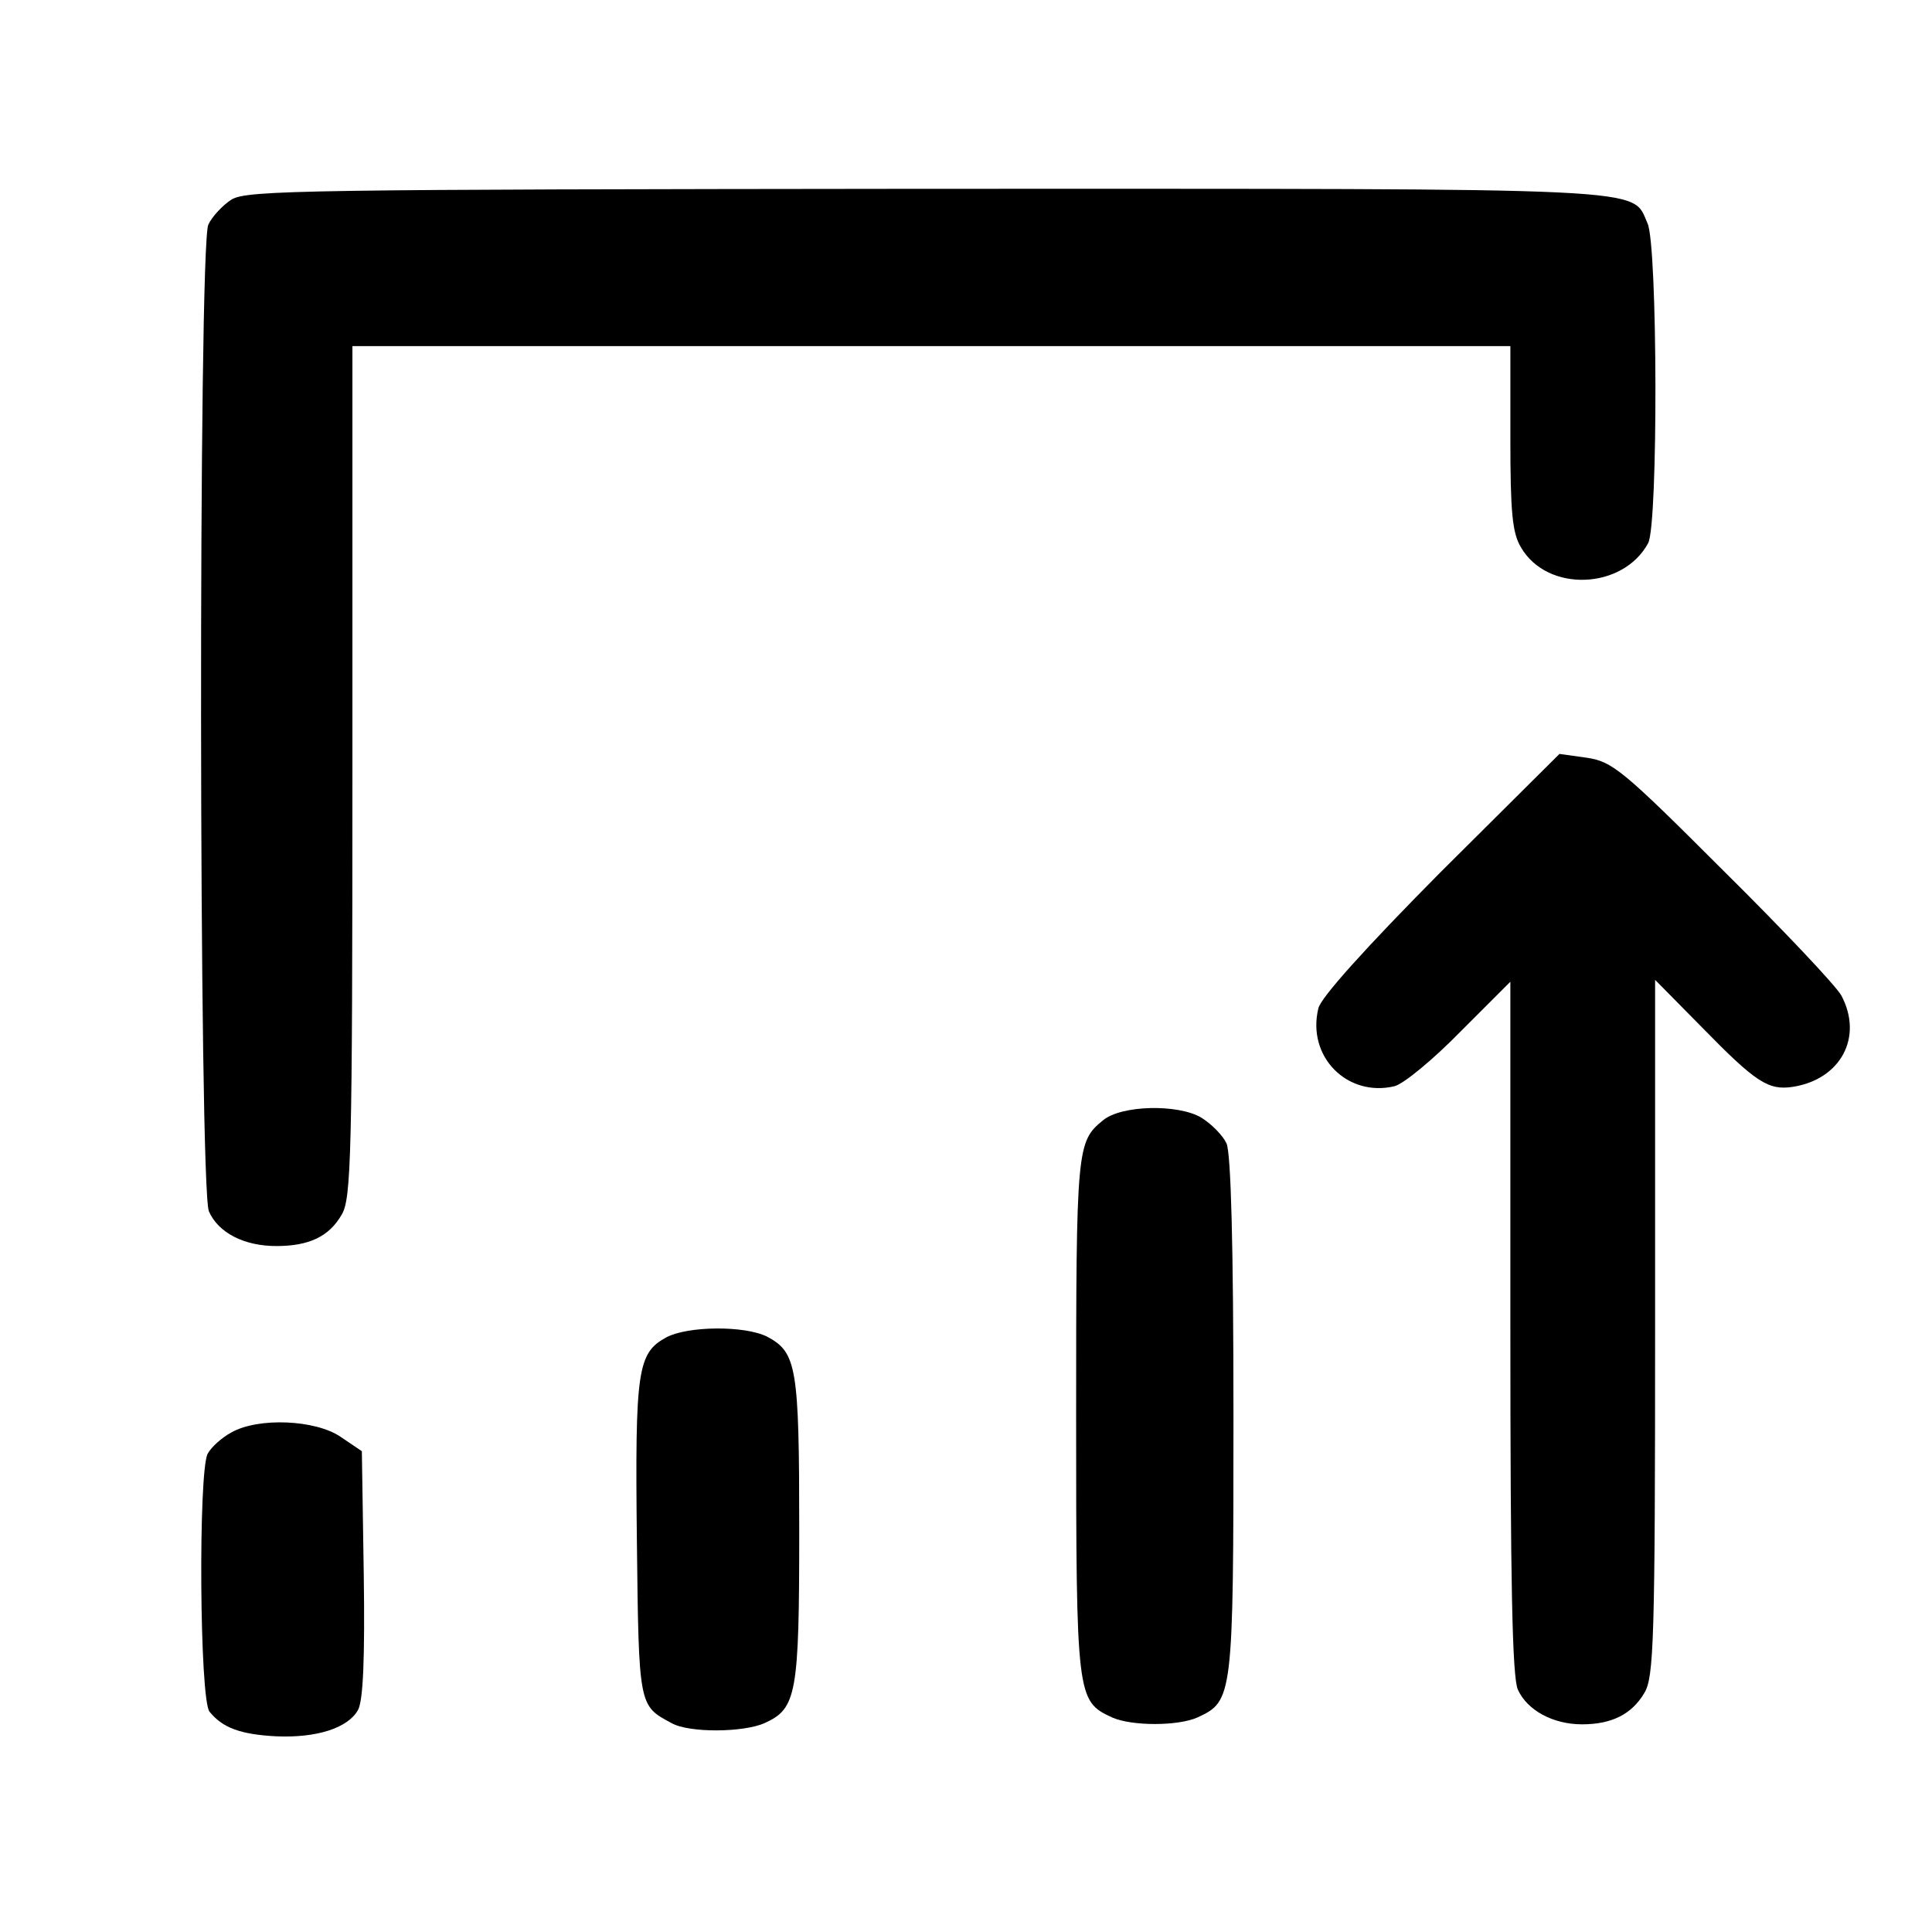 <?xml version="1.0" standalone="no"?>
<!DOCTYPE svg PUBLIC "-//W3C//DTD SVG 20010904//EN"
 "http://www.w3.org/TR/2001/REC-SVG-20010904/DTD/svg10.dtd">
<svg version="1.0" xmlns="http://www.w3.org/2000/svg"
 width="307pt" height="307pt" viewBox="0 0 307 307"
 preserveAspectRatio="xMidYMid meet">
<g transform="translate(0,307) scale(0.1,-0.1)"
fill="#000000" stroke="none">
<path d="M368 2753 c-14 -9 -31 -27 -37 -40 -16 -36 -15 -1533 1 -1568 15 -34
56 -55 107 -55 52 0 84 15 104 50 15 25 17 91 17 704 l0 676 920 0 920 0 0
-146 c0 -118 3 -151 17 -174 42 -72 162 -67 202 7 16 31 15 473 -1 508 -26 58
26 55 -1145 55 -986 -1 -1080 -2 -1105 -17z"/>
<path d="M2289 1684 c-119 -120 -190 -199 -194 -216 -19 -77 46 -142 121 -124
15 4 62 43 105 87 l79 79 0 -549 c0 -405 3 -557 12 -576 15 -33 56 -55 102
-55 47 0 79 16 99 50 15 25 17 83 17 580 l0 553 75 -76 c85 -87 105 -100 144
-94 76 12 112 79 77 145 -8 15 -93 105 -188 199 -160 160 -176 173 -217 179
l-43 6 -189 -188z"/>
<path d="M1753 1290 c-42 -34 -43 -43 -43 -470 0 -448 1 -453 57 -479 31 -14
105 -14 136 0 56 26 57 31 57 478 0 273 -4 418 -11 434 -6 13 -24 31 -40 41
-37 22 -127 20 -156 -4z"/>
<path d="M1059 945 c-46 -25 -50 -51 -47 -322 3 -266 3 -263 55 -291 28 -16
115 -15 148 0 51 23 55 46 55 307 0 259 -4 282 -51 307 -36 18 -126 17 -160
-1z"/>
<path d="M368 794 c-15 -8 -32 -23 -38 -34 -15 -28 -13 -391 3 -410 21 -26 50
-36 105 -39 65 -3 115 13 131 42 8 15 11 81 9 217 l-3 194 -34 23 c-40 27
-130 31 -173 7z"/>
</g>
</svg>
